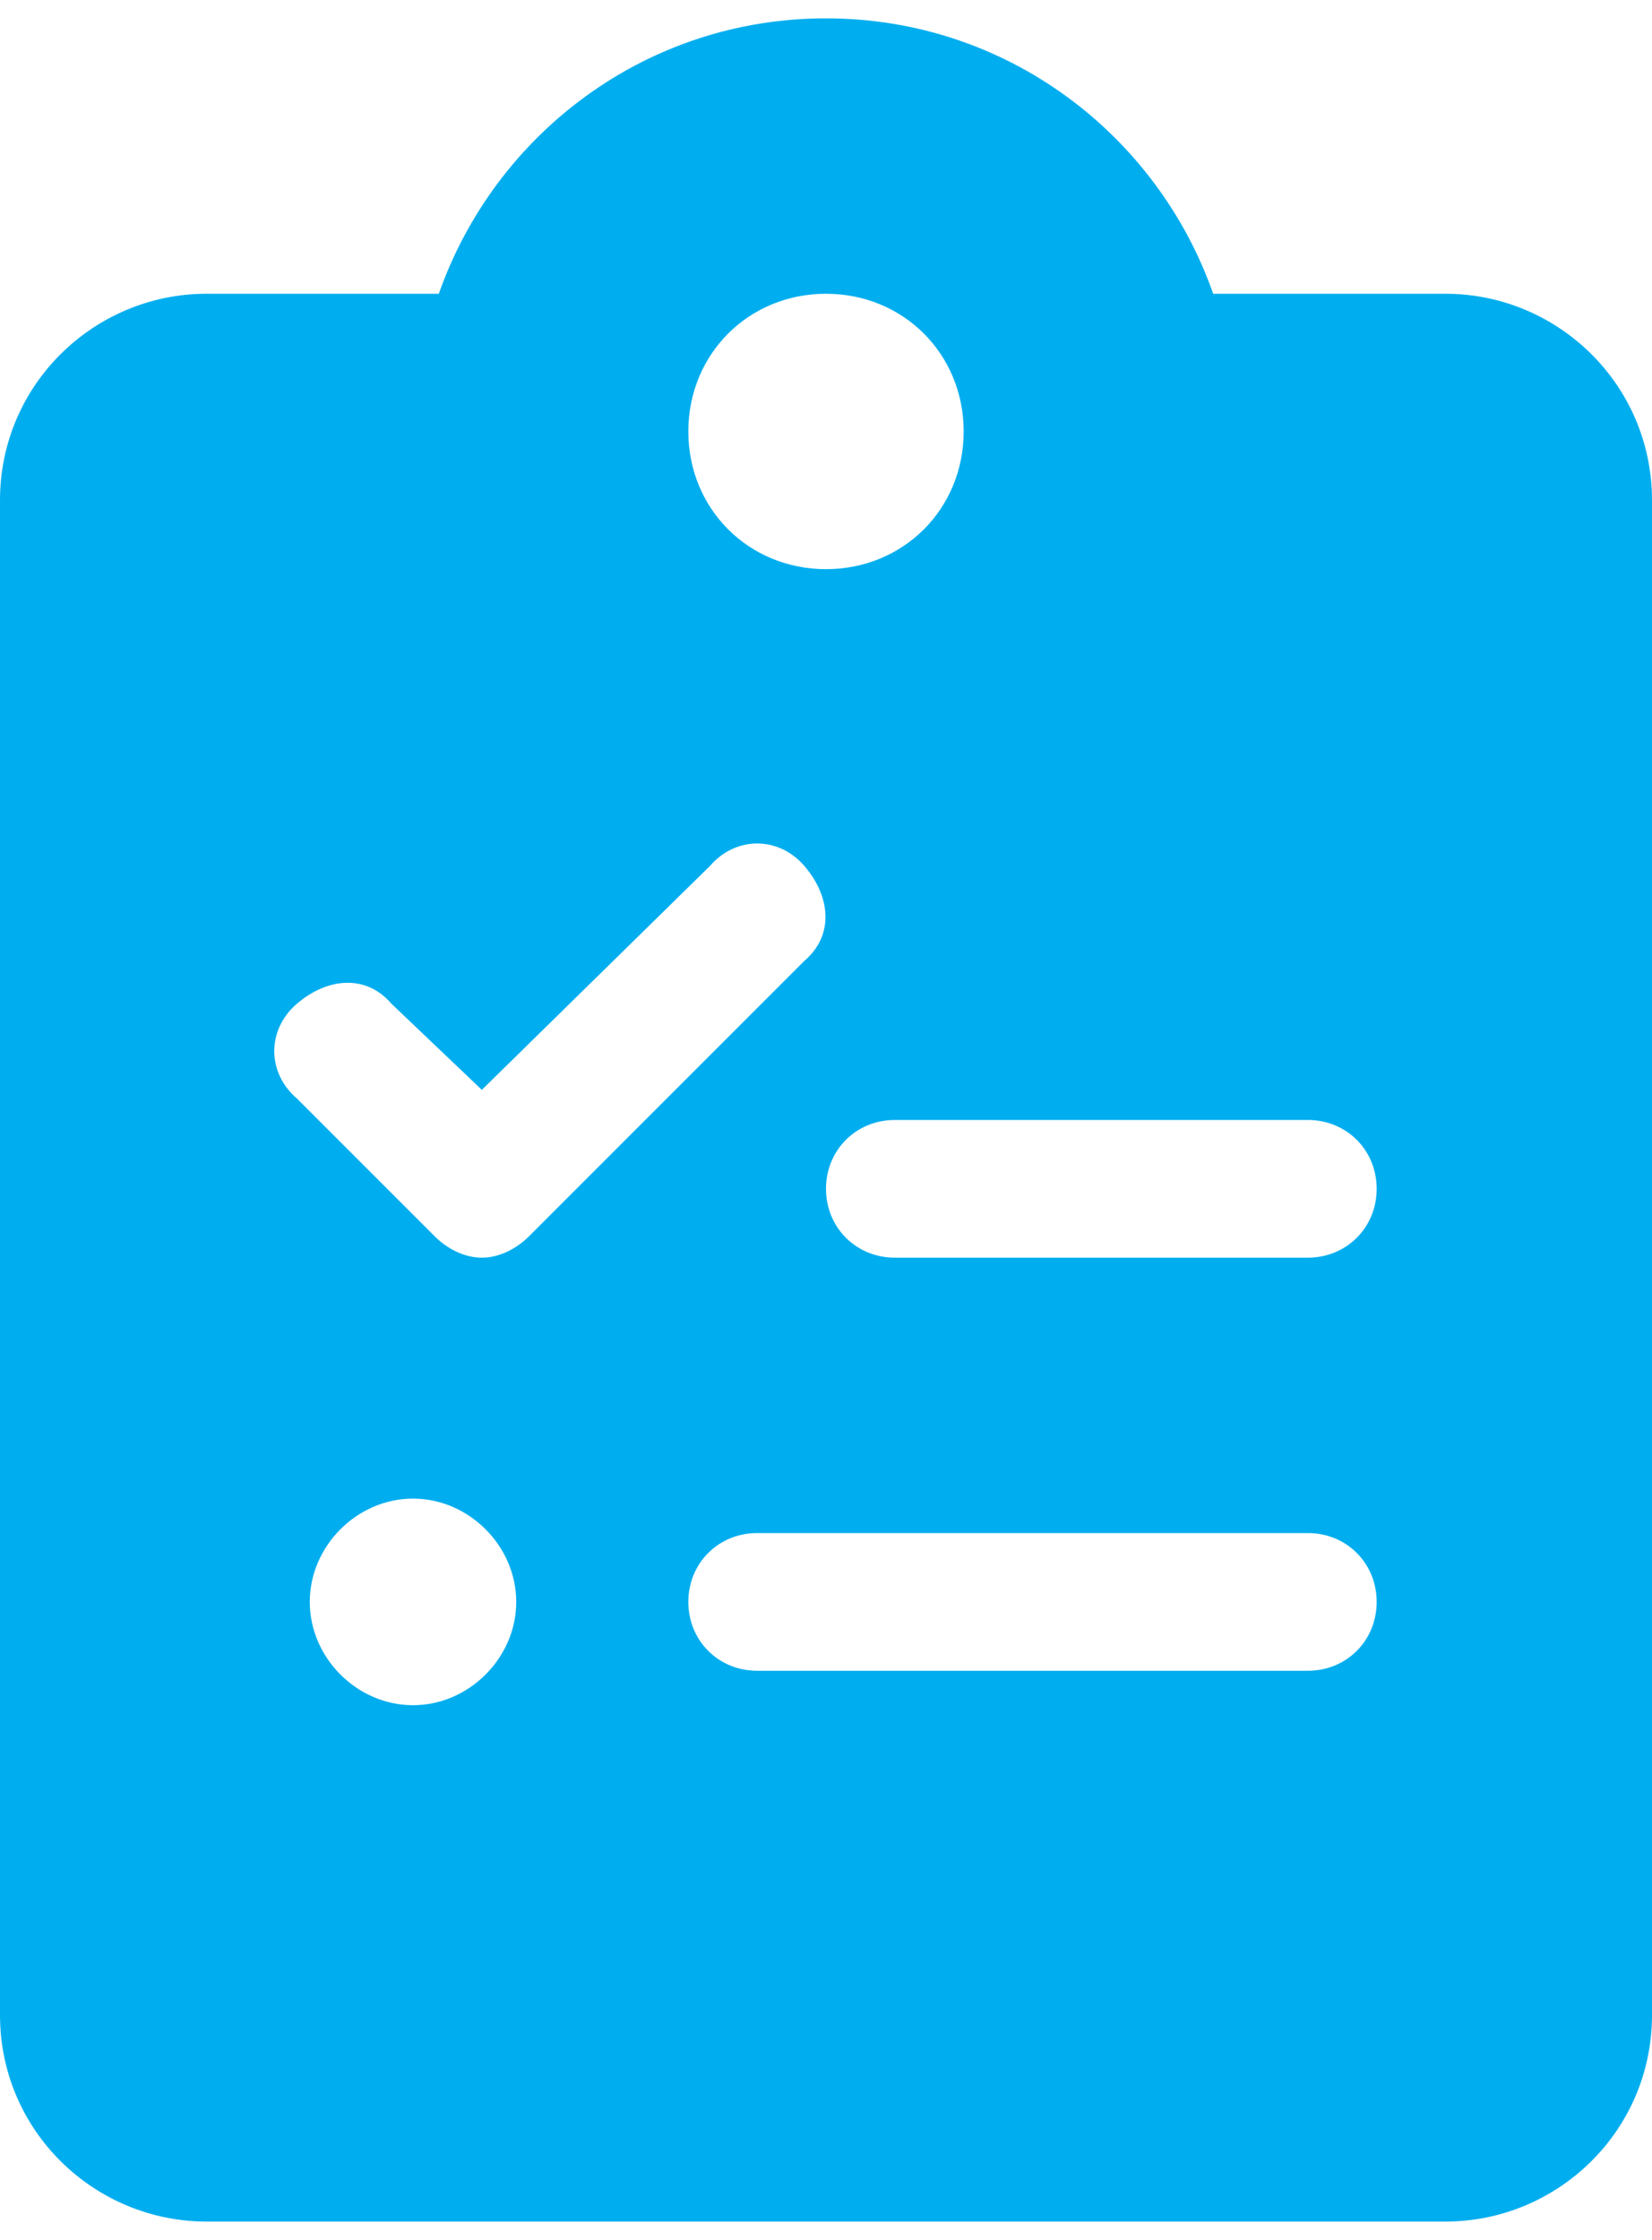 <svg xmlns="http://www.w3.org/2000/svg" fill="none" viewBox="0 0 45 61" height="61" width="45">
<path fill="#00AEEF" d="M39.375 8H33.047C31.523 3.664 27.422 0.5 22.5 0.5C17.578 0.5 13.477 3.664 11.953 8H5.625C2.578 8 0 10.461 0 13.625V54.875C0 58.039 2.578 60.5 5.625 60.5H39.375C42.422 60.5 45 58.039 45 54.875V13.625C45 10.461 42.422 8 39.375 8ZM22.5 8C24.609 8 26.25 9.641 26.25 11.75C26.25 13.859 24.609 15.5 22.5 15.5C20.391 15.5 18.75 13.859 18.75 11.75C18.75 9.641 20.391 8 22.5 8ZM11.25 46.438C9.727 46.438 8.438 45.148 8.438 43.625C8.438 42.102 9.727 40.812 11.25 40.812C12.773 40.812 14.062 42.102 14.062 43.625C14.062 45.148 12.773 46.438 11.25 46.438ZM13.125 34.25C12.656 34.25 12.188 34.016 11.836 33.664L8.086 29.914C7.266 29.211 7.266 28.039 8.086 27.336C8.906 26.633 9.961 26.516 10.664 27.336L13.125 29.68L19.336 23.586C20.039 22.766 21.211 22.766 21.914 23.586C22.617 24.406 22.734 25.461 21.914 26.164L14.414 33.664C14.062 34.016 13.594 34.25 13.125 34.25ZM35.625 45.5H20.625C19.57 45.5 18.75 44.68 18.75 43.625C18.75 42.57 19.57 41.75 20.625 41.75H35.625C36.68 41.75 37.5 42.57 37.5 43.625C37.5 44.68 36.68 45.5 35.625 45.5ZM35.625 34.25H24.375C23.32 34.25 22.5 33.43 22.5 32.375C22.5 31.32 23.32 30.5 24.375 30.5H35.625C36.68 30.5 37.5 31.32 37.5 32.375C37.5 33.43 36.68 34.25 35.625 34.25Z"></path>
</svg>
